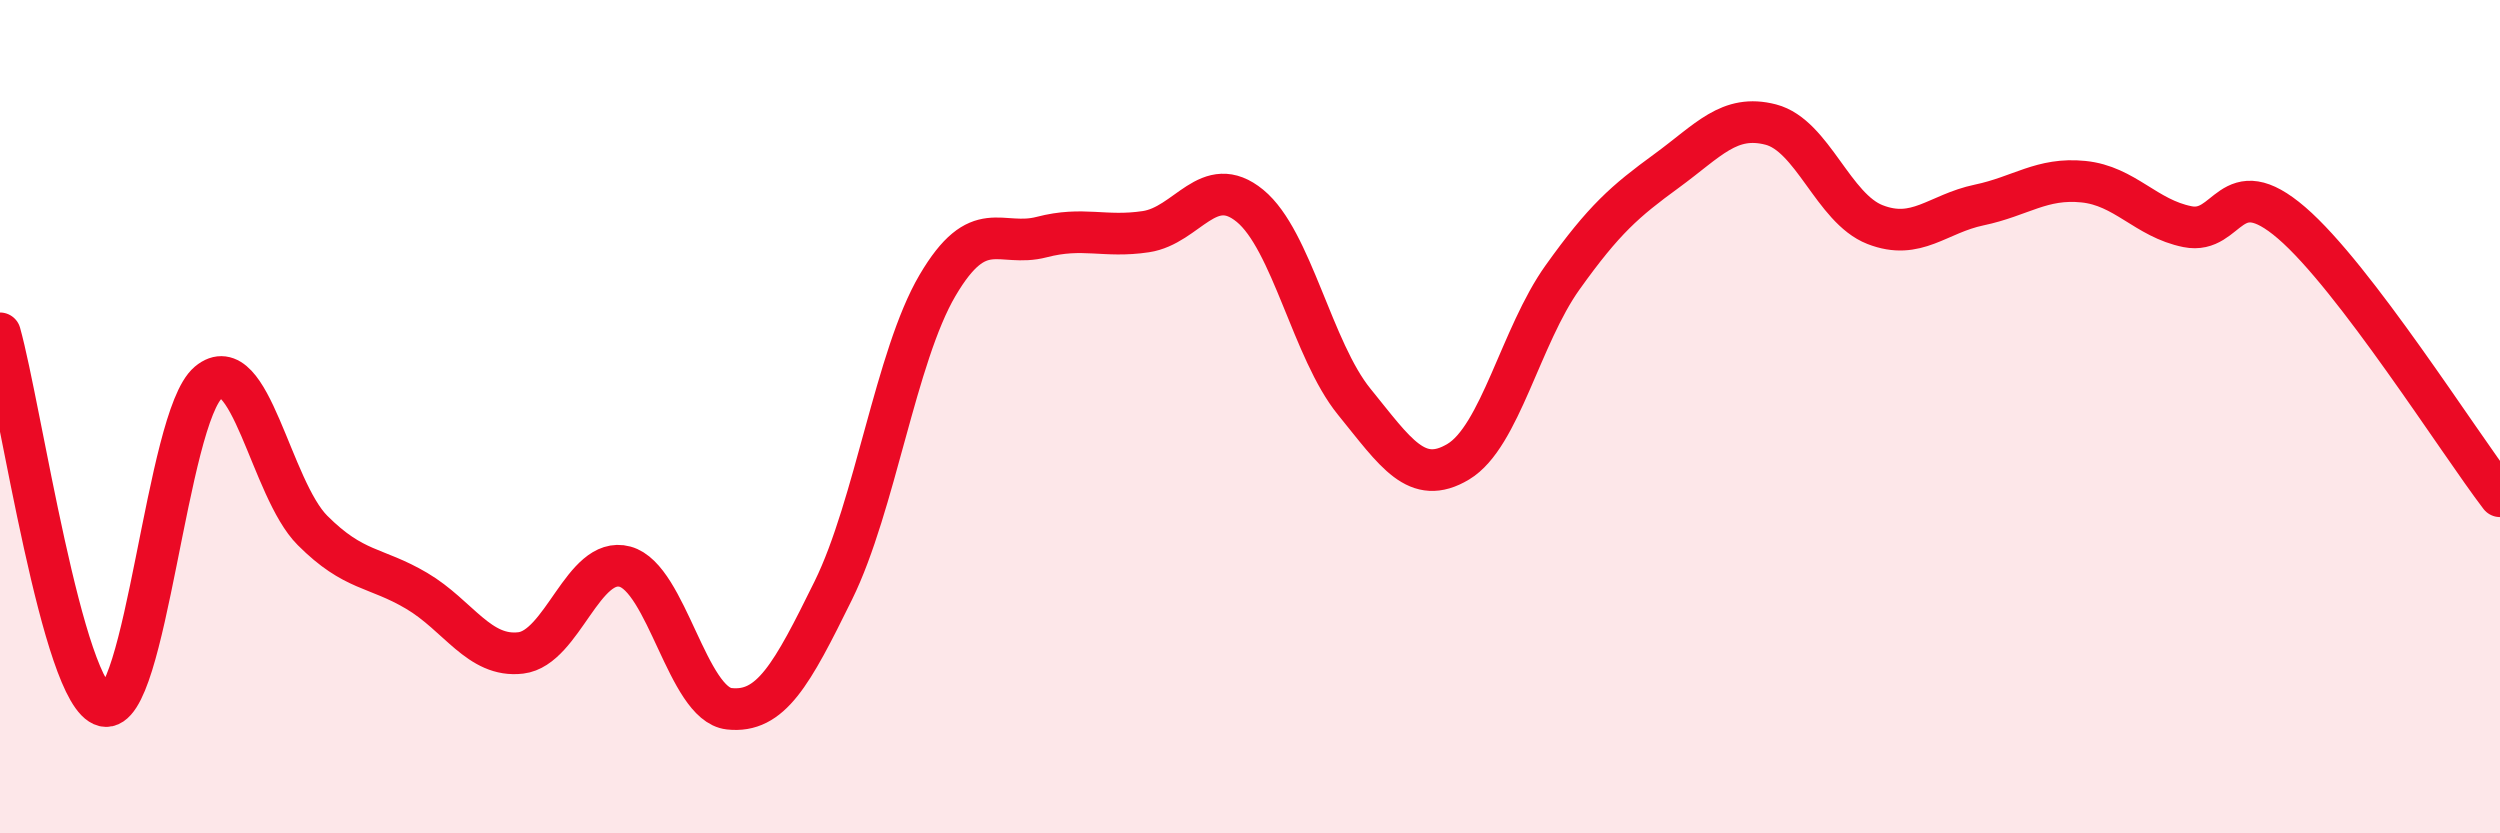 
    <svg width="60" height="20" viewBox="0 0 60 20" xmlns="http://www.w3.org/2000/svg">
      <path
        d="M 0,8 C 0.5,9.79 1.5,16.7 2.5,16.94 C 3.5,17.18 4,10.02 5,9.18 C 6,8.34 6.5,11.73 7.5,12.73 C 8.5,13.73 9,13.59 10,14.18 C 11,14.77 11.5,15.79 12.5,15.67 C 13.5,15.55 14,13.33 15,13.6 C 16,13.87 16.5,16.9 17.5,17.01 C 18.5,17.12 19,16.2 20,14.17 C 21,12.14 21.5,8.55 22.5,6.85 C 23.5,5.15 24,5.95 25,5.69 C 26,5.43 26.5,5.71 27.5,5.56 C 28.5,5.41 29,4.12 30,4.94 C 31,5.76 31.5,8.41 32.5,9.64 C 33.5,10.87 34,11.68 35,11.08 C 36,10.48 36.5,8.06 37.5,6.66 C 38.5,5.26 39,4.83 40,4.1 C 41,3.37 41.5,2.73 42.5,2.99 C 43.5,3.25 44,5 45,5.39 C 46,5.78 46.5,5.13 47.5,4.92 C 48.5,4.71 49,4.26 50,4.36 C 51,4.46 51.5,5.24 52.5,5.44 C 53.5,5.64 53.5,4.06 55,5.35 C 56.5,6.64 59,10.6 60,11.91L60 20L0 20Z"
        fill="#EB0A25"
        opacity="0.1"
        stroke-linecap="round"
        stroke-linejoin="round"
      />
      <path
        d="M 0,8 C 0.5,9.79 1.5,16.7 2.5,16.94 C 3.5,17.18 4,10.02 5,9.18 C 6,8.34 6.5,11.73 7.5,12.73 C 8.5,13.73 9,13.59 10,14.18 C 11,14.77 11.5,15.79 12.5,15.67 C 13.5,15.55 14,13.33 15,13.6 C 16,13.87 16.5,16.9 17.5,17.01 C 18.5,17.12 19,16.2 20,14.17 C 21,12.14 21.5,8.55 22.5,6.85 C 23.5,5.15 24,5.95 25,5.69 C 26,5.43 26.5,5.71 27.5,5.56 C 28.5,5.41 29,4.12 30,4.94 C 31,5.76 31.5,8.41 32.5,9.64 C 33.5,10.87 34,11.68 35,11.08 C 36,10.48 36.5,8.06 37.5,6.66 C 38.5,5.26 39,4.83 40,4.1 C 41,3.37 41.5,2.73 42.5,2.99 C 43.5,3.25 44,5 45,5.39 C 46,5.78 46.5,5.13 47.5,4.92 C 48.5,4.71 49,4.26 50,4.36 C 51,4.46 51.5,5.24 52.5,5.44 C 53.5,5.64 53.5,4.06 55,5.35 C 56.5,6.64 59,10.6 60,11.91"
        stroke="#EB0A25"
        stroke-width="1"
        fill="none"
        stroke-linecap="round"
        stroke-linejoin="round"
      />
    </svg>
  